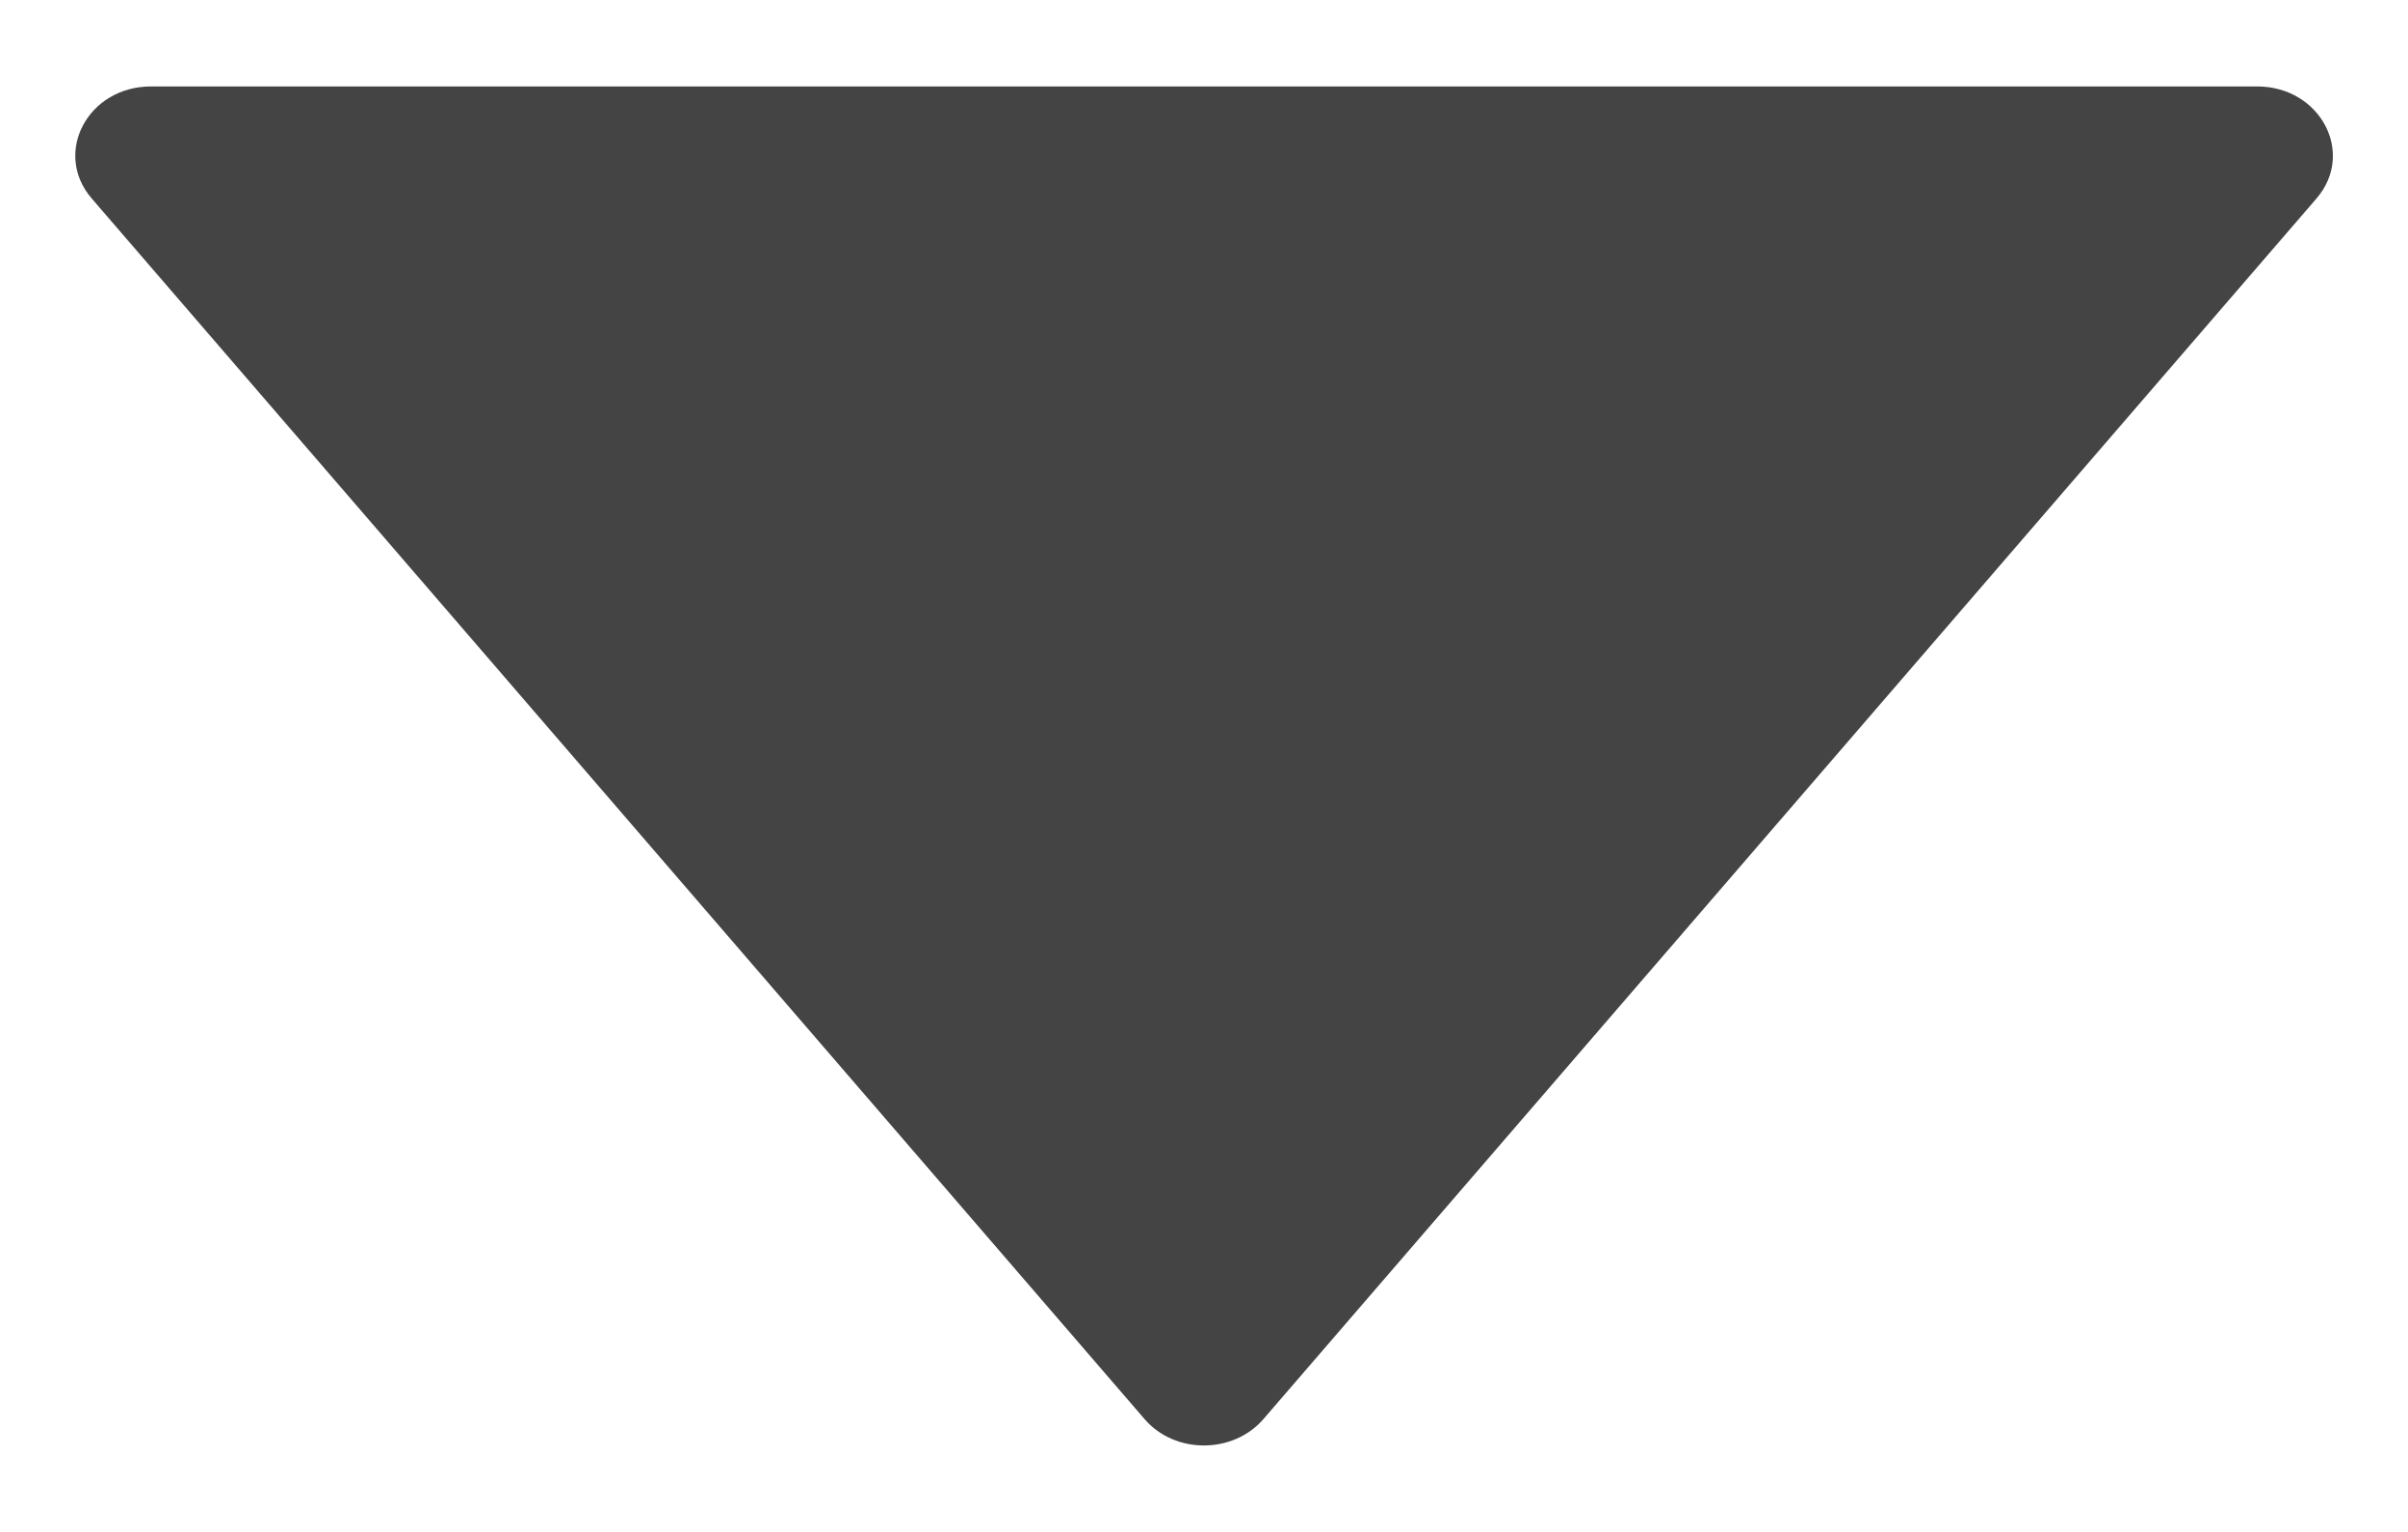 <svg width="11" height="7" viewBox="0 0 11 7" fill="none" xmlns="http://www.w3.org/2000/svg">
<path d="M10.311 0.395H0.69C0.401 0.395 0.24 0.699 0.419 0.907L5.229 6.485C5.367 6.645 5.632 6.645 5.771 6.485L10.582 0.907C10.761 0.699 10.599 0.395 10.311 0.395Z" fill="#444444"/>
</svg>
